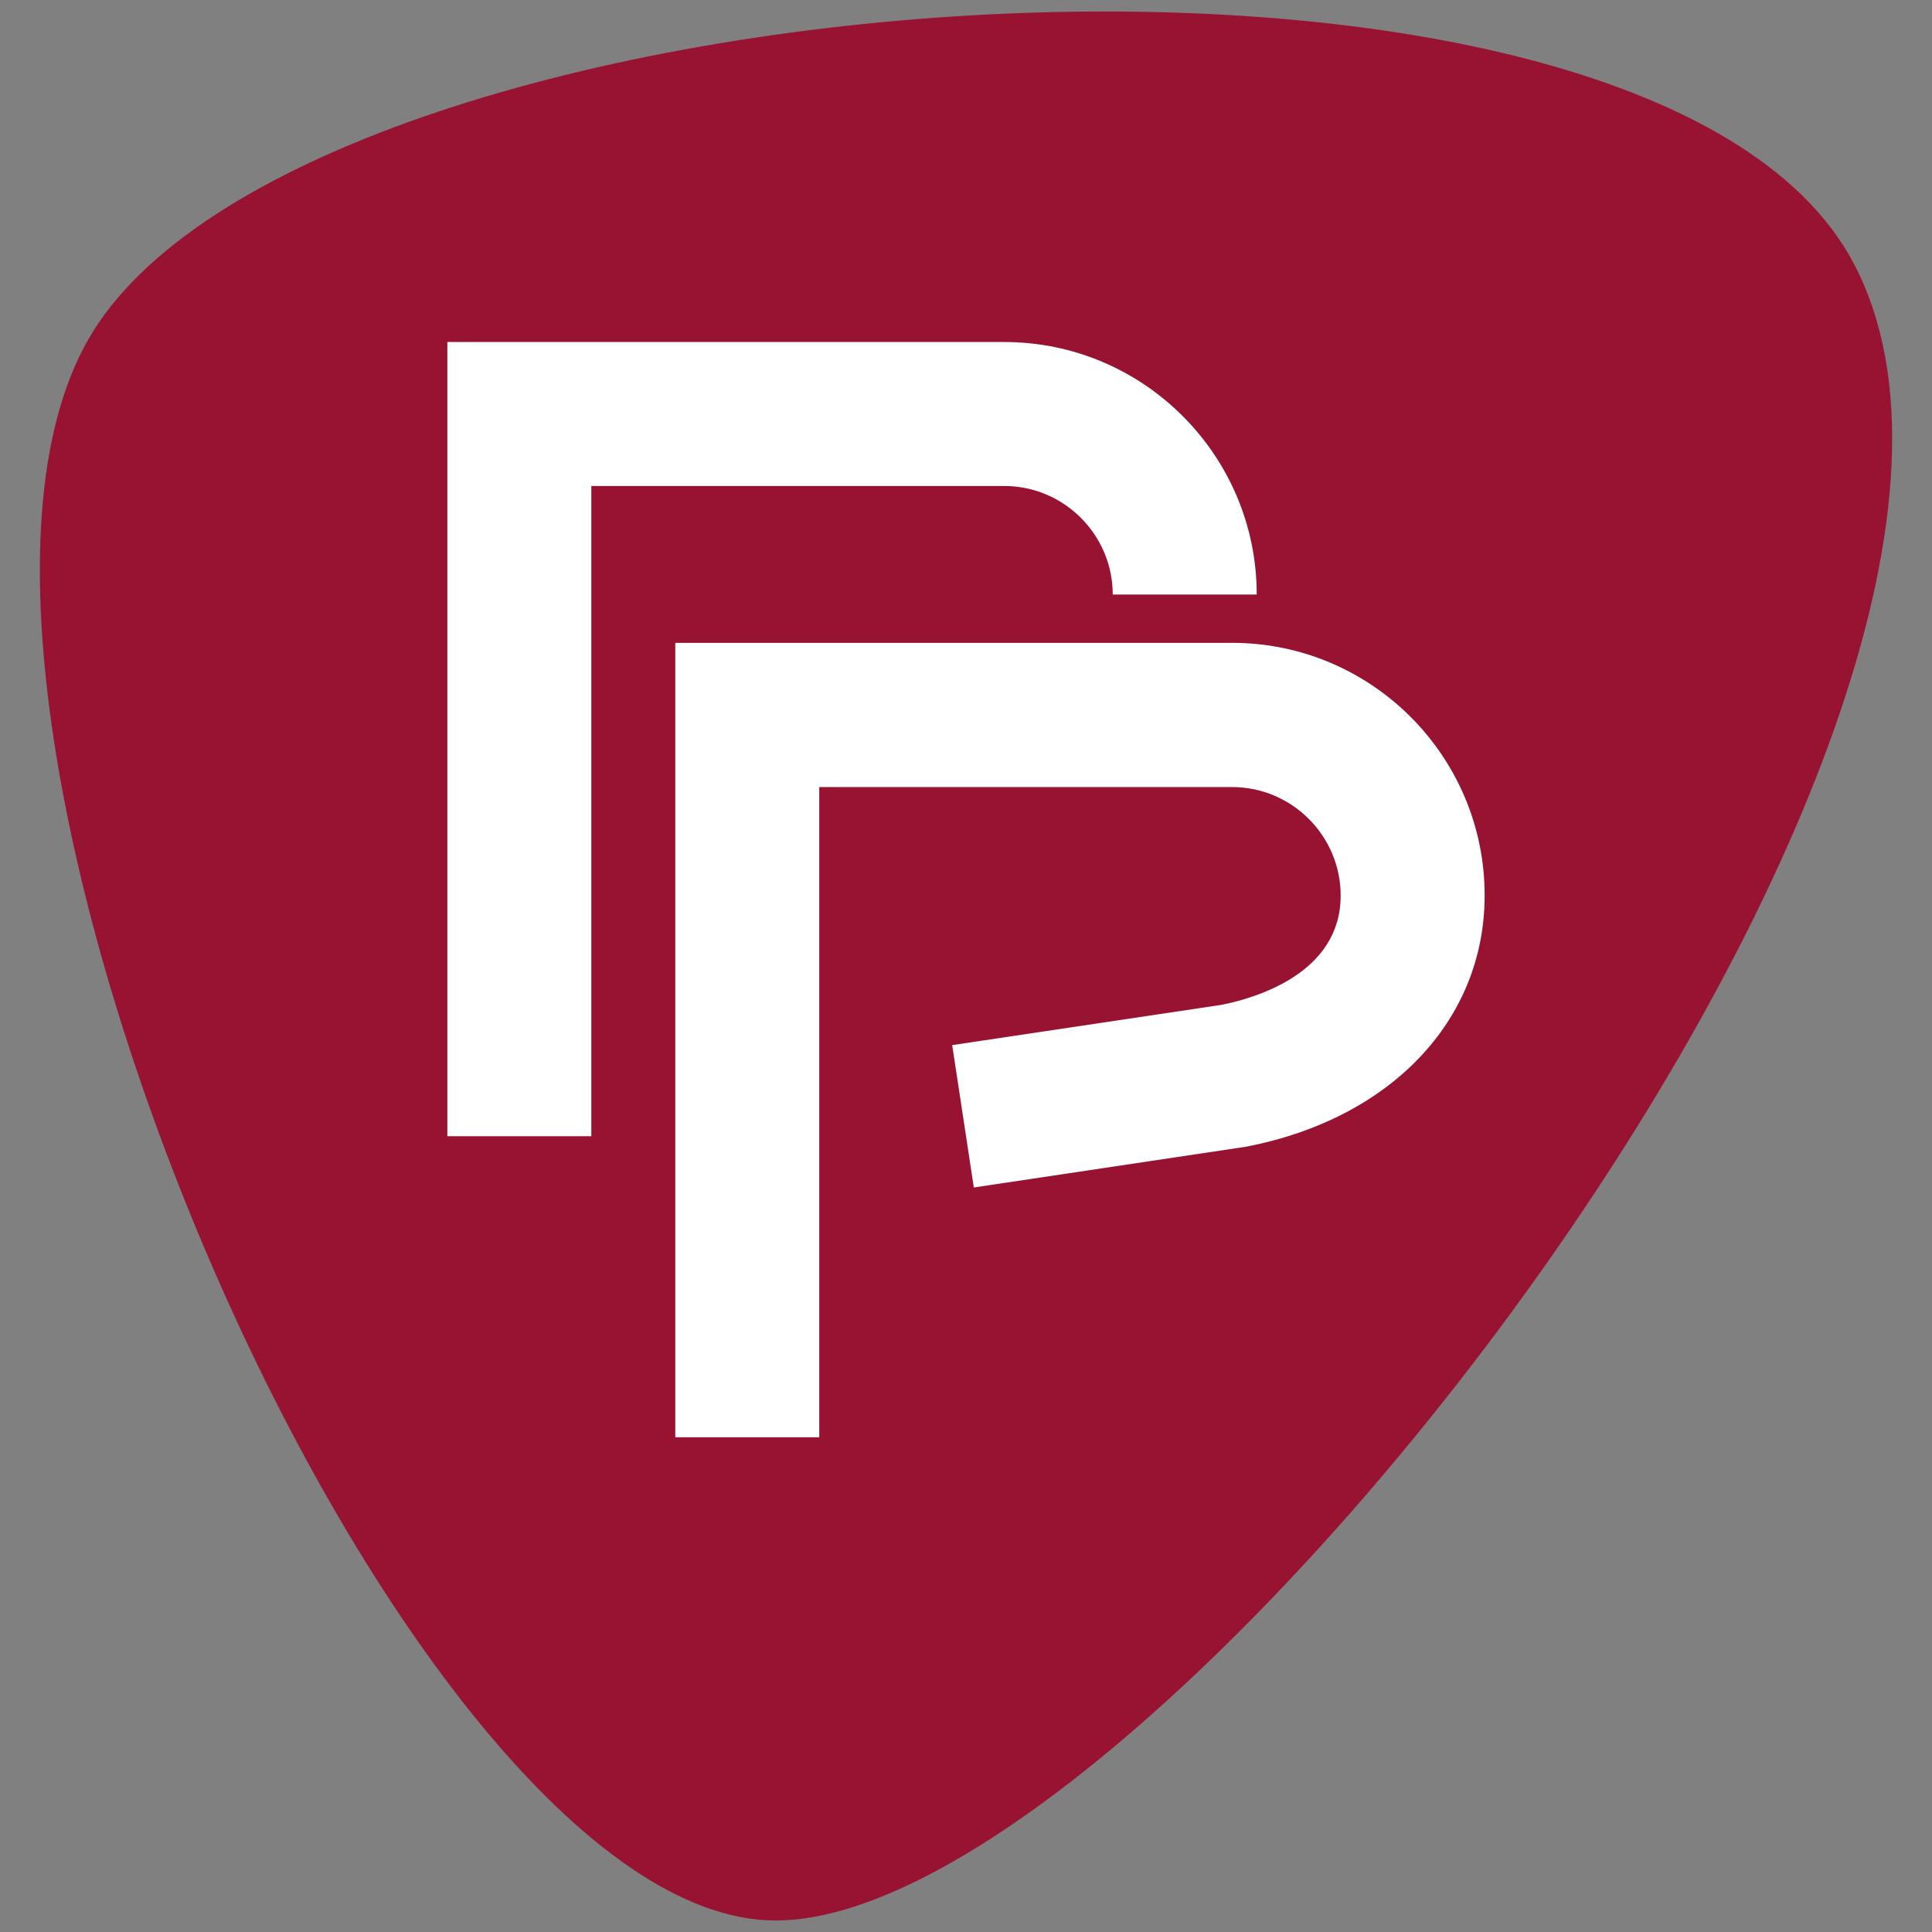 <?xml version="1.0" encoding="UTF-8"?>
<svg xmlns="http://www.w3.org/2000/svg" viewBox="0 0 84 84">
  <rect x="0" y="0" width="84" height="84" fill="#808080" stroke="none"/>
  <path d="m80.6 11.46c-9.02-17.15-67.65-12.74-76.78 3.33-9.14 16.08 13.73 68.71 29.9 68.71 16.69 0 57.23-52.39 46.88-72.04" fill="#981331"></path>
  <g fill="#fff">
    <path d="m48.38 25.85c0-2.6-2.12-4.72-4.72-4.72h-17.95v28.27h-6.26v-34.53h24.21c6.06 0 10.98 4.93 10.98 10.98"></path>
    <path d="m35.62 62.49h-6.26v-34.54h24.21c6.06 0 10.98 4.93 10.98 10.98 0 5.43-4.08 9.72-10.39 10.93l-11.82 1.77-.94-6.19 11.7-1.75c1.47-.29 5.19-1.36 5.19-4.75 0-2.6-2.12-4.72-4.72-4.72h-17.95z"></path>
  </g>
</svg>
